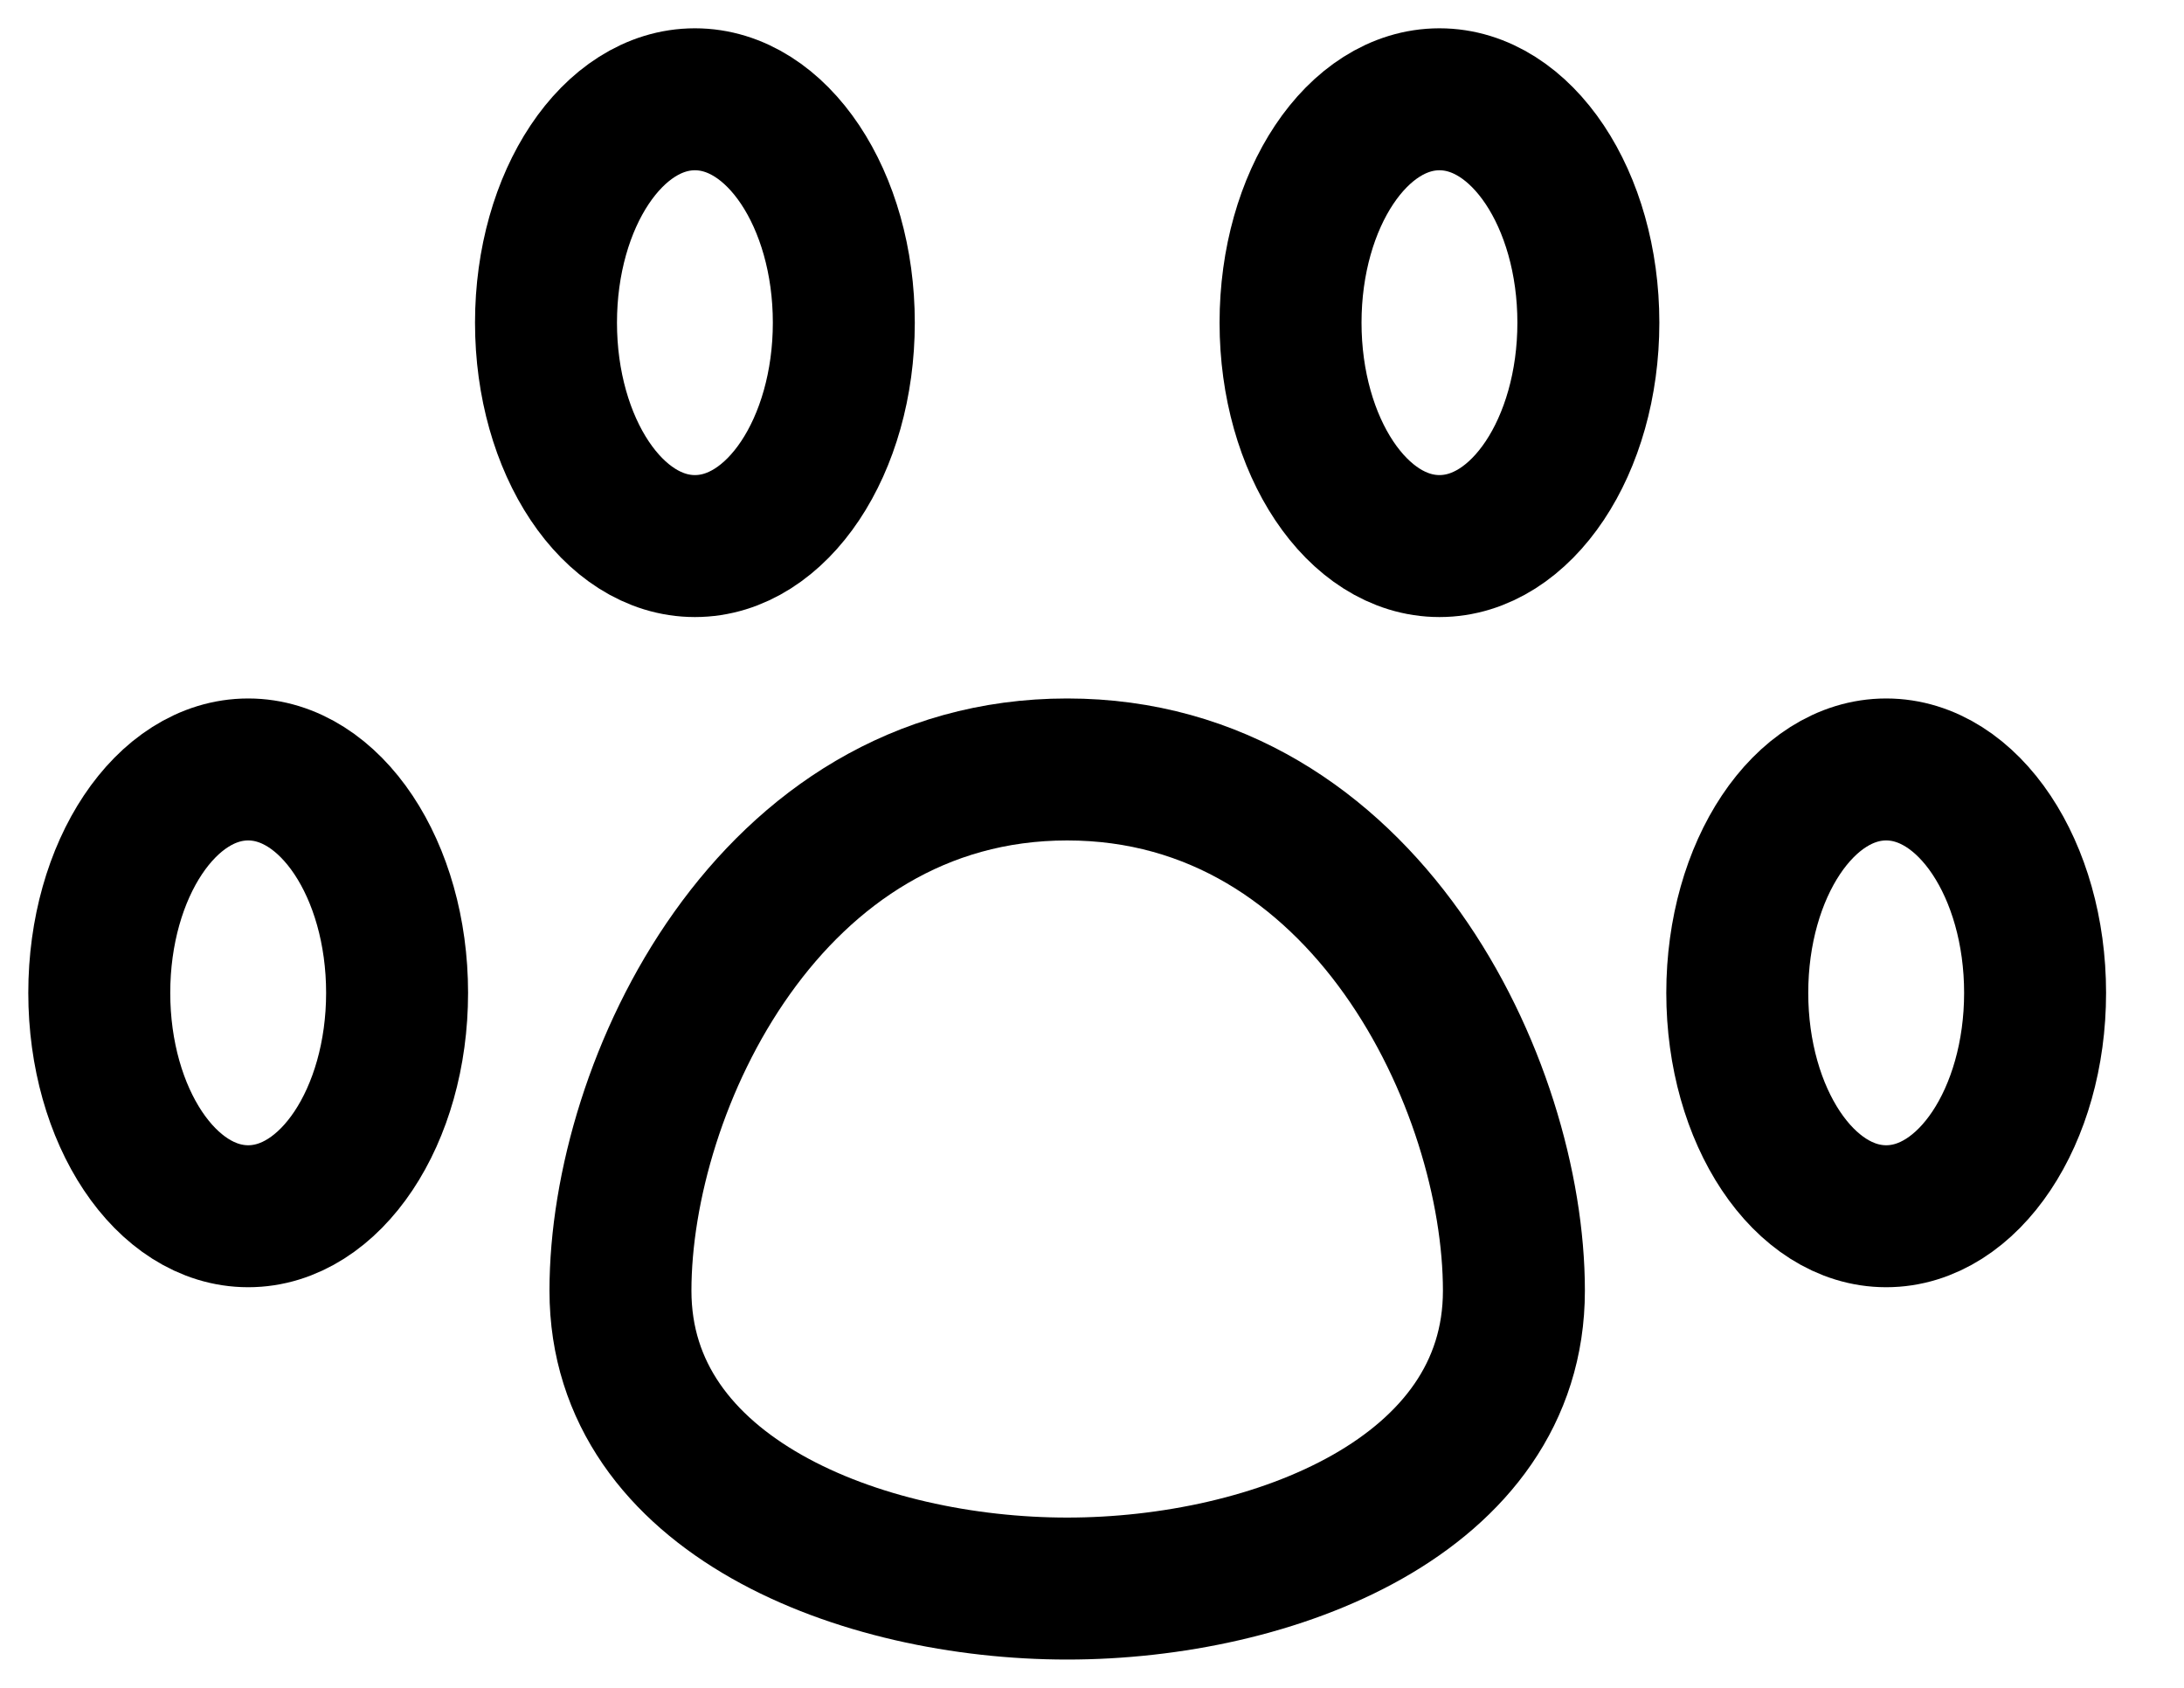 <?xml version="1.0" encoding="UTF-8"?>
<svg xmlns="http://www.w3.org/2000/svg" width="22" height="17" viewBox="0 0 22 17" fill="none">
  <path d="M2.5 12.25C3.328 12.25 4 11.243 4 10C4 8.757 3.328 7.75 2.5 7.75C1.672 7.75 1 8.757 1 10C1 11.243 1.672 12.25 2.5 12.25Z" stroke="black" stroke-width="1.43" stroke-linecap="round" stroke-linejoin="round"></path>
  <path d="M7 5.5C7.828 5.5 8.5 4.493 8.5 3.25C8.5 2.007 7.828 1 7 1C6.172 1 5.5 2.007 5.5 3.25C5.5 4.493 6.172 5.5 7 5.5Z" stroke="black" stroke-width="1.43" stroke-linecap="round" stroke-linejoin="round"></path>
  <path d="M14.5 5.5C15.328 5.5 16 4.493 16 3.25C16 2.007 15.328 1 14.5 1C13.672 1 13 2.007 13 3.25C13 4.493 13.672 5.5 14.5 5.5Z" stroke="black" stroke-width="1.43" stroke-linecap="round" stroke-linejoin="round"></path>
  <path d="M19 12.25C19.828 12.25 20.5 11.243 20.5 10C20.5 8.757 19.828 7.75 19 7.75C18.172 7.75 17.5 8.757 17.5 10C17.5 11.243 18.172 12.25 19 12.25Z" stroke="black" stroke-width="1.43" stroke-linecap="round" stroke-linejoin="round"></path>
  <path d="M15.25 13C15.25 15.07 12.82 16 10.75 16C8.68 16 6.25 15.07 6.25 13C6.25 10.93 7.75 7.75 10.75 7.75C13.75 7.75 15.25 10.93 15.25 13Z" stroke="black" stroke-width="1.43" stroke-linecap="round" stroke-linejoin="round"></path>
</svg>
